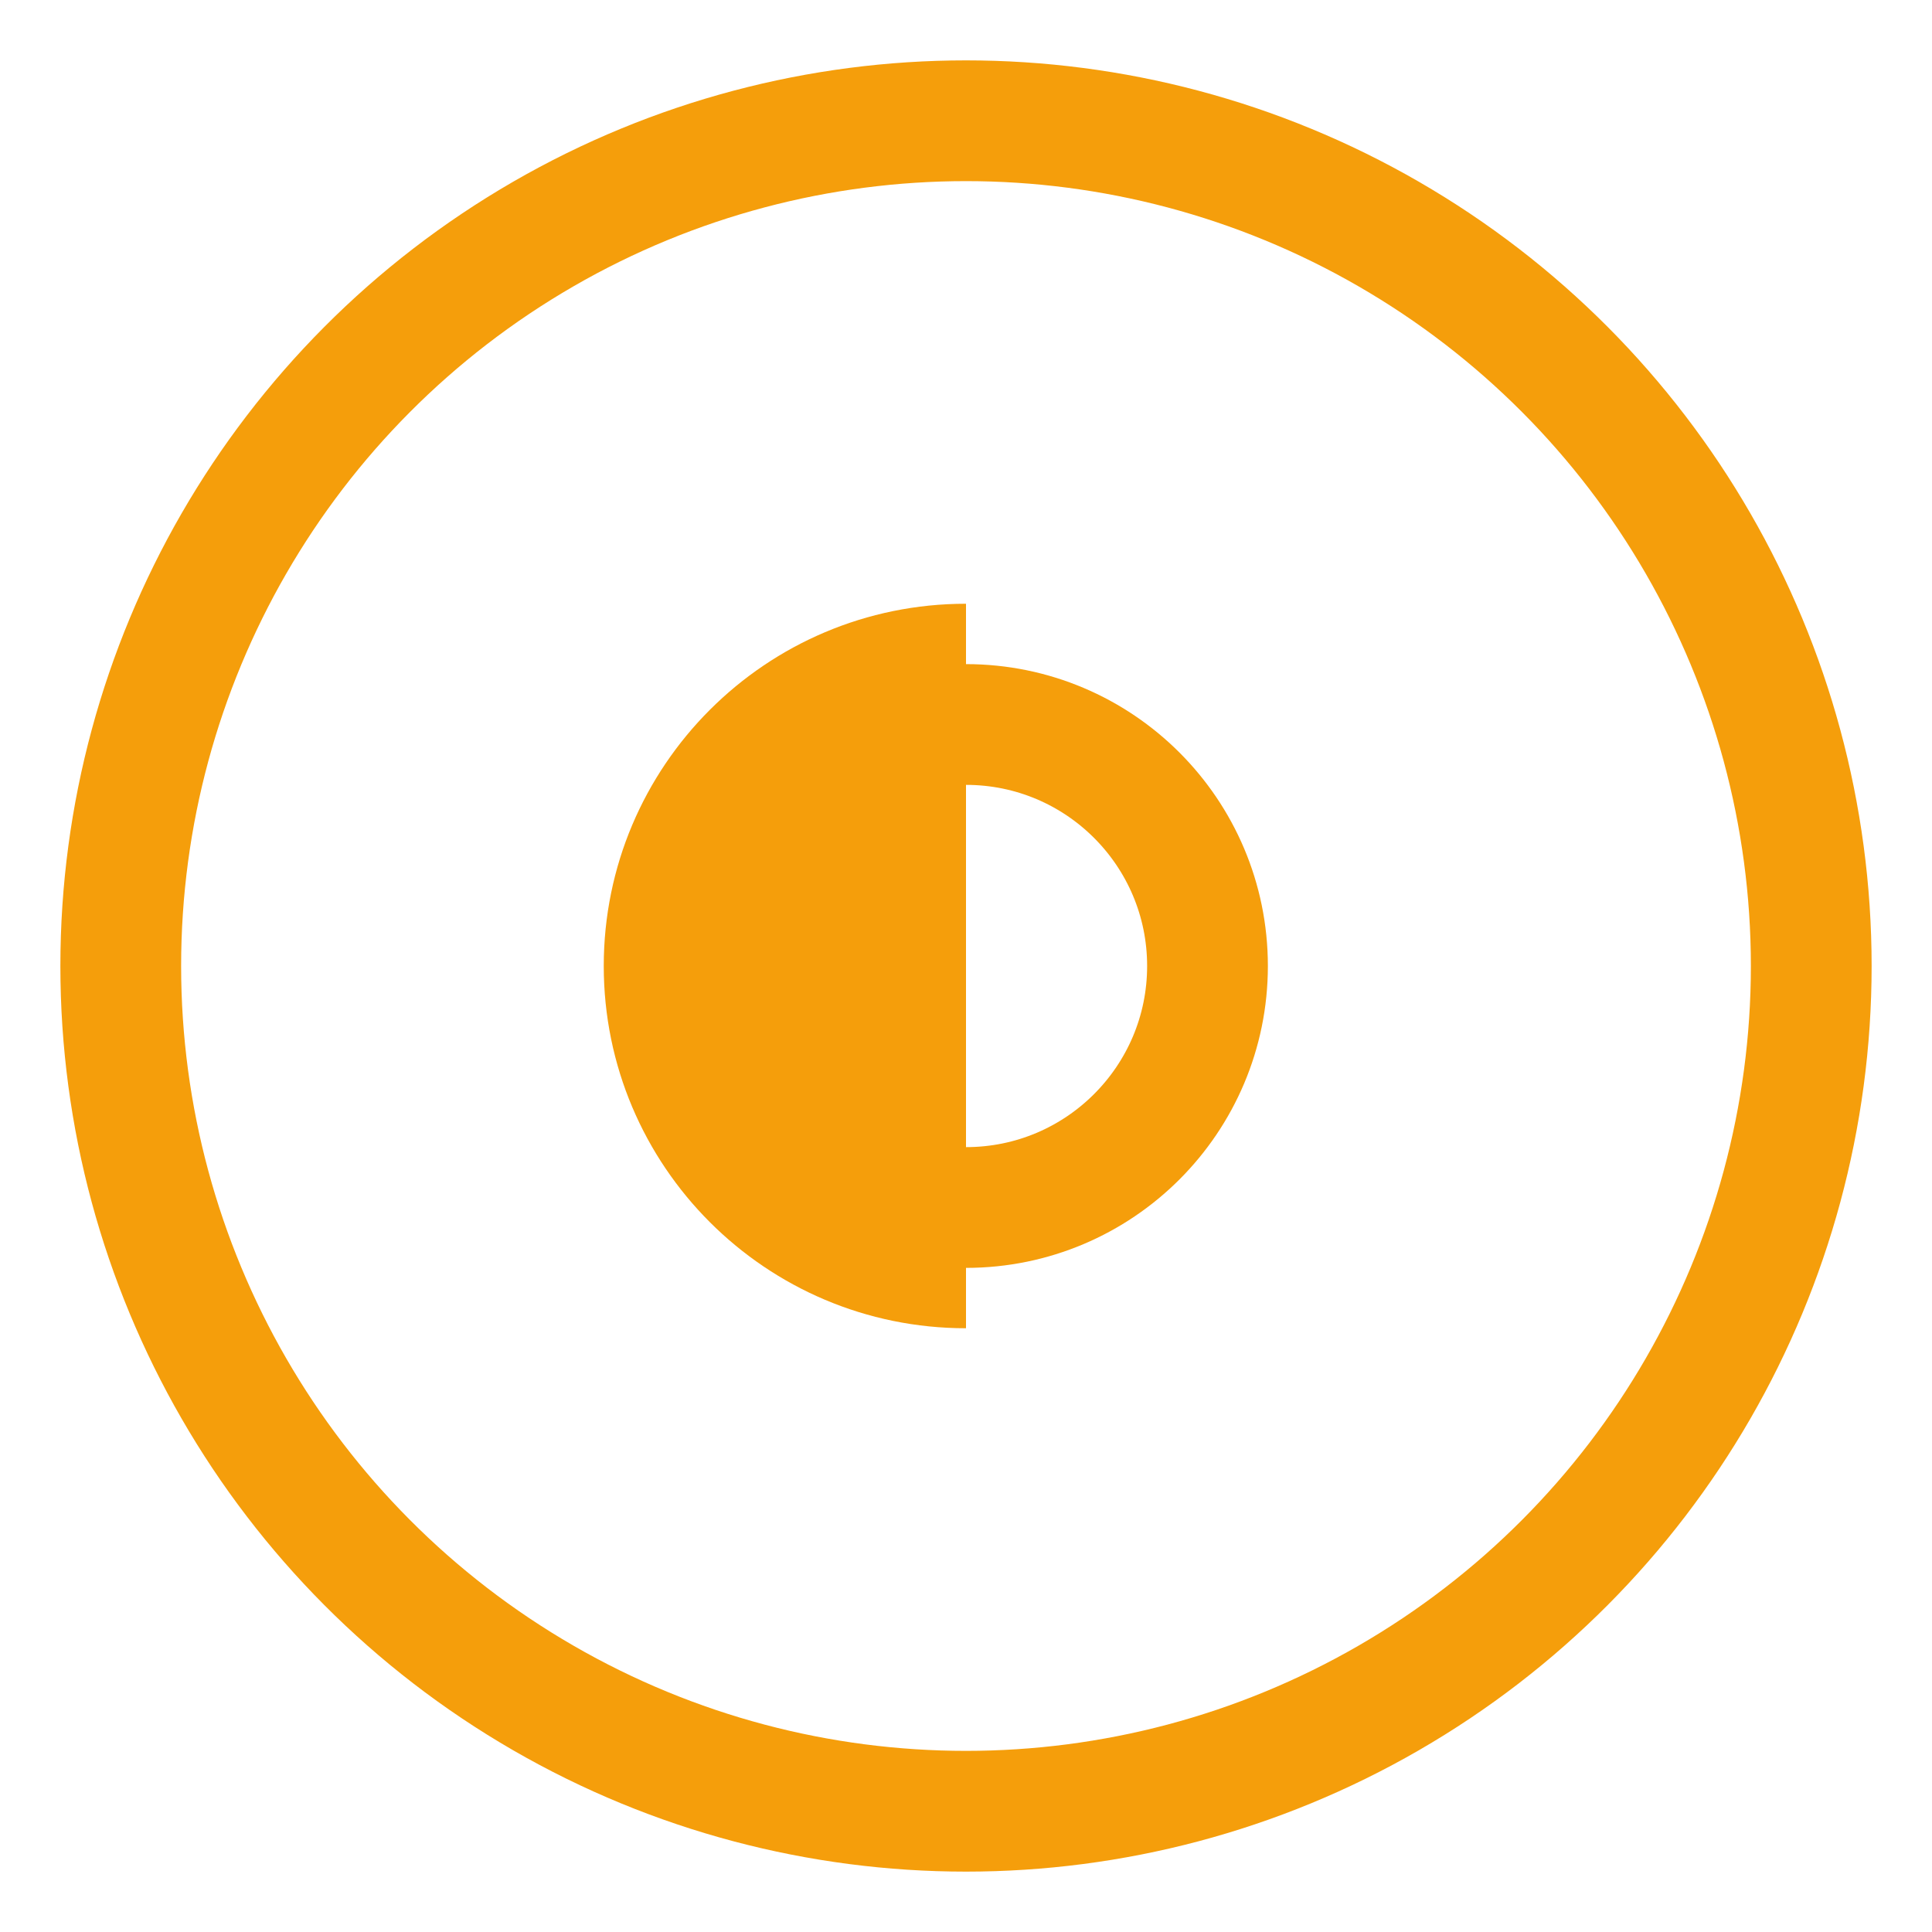 <svg viewBox="0 0 32 32" fill="none" xmlns="http://www.w3.org/2000/svg">
    <circle cx="16" cy="16" r="14" stroke="#f59e0b" stroke-width="2"/>
    <path d="M10 16C10 12.686 12.686 10 16 10V22C12.686 22 10 19.314 10 16Z" fill="#f59e0b"/>
    <circle cx="16" cy="16" r="4" stroke="#f59e0b" stroke-width="2"/>
</svg>

